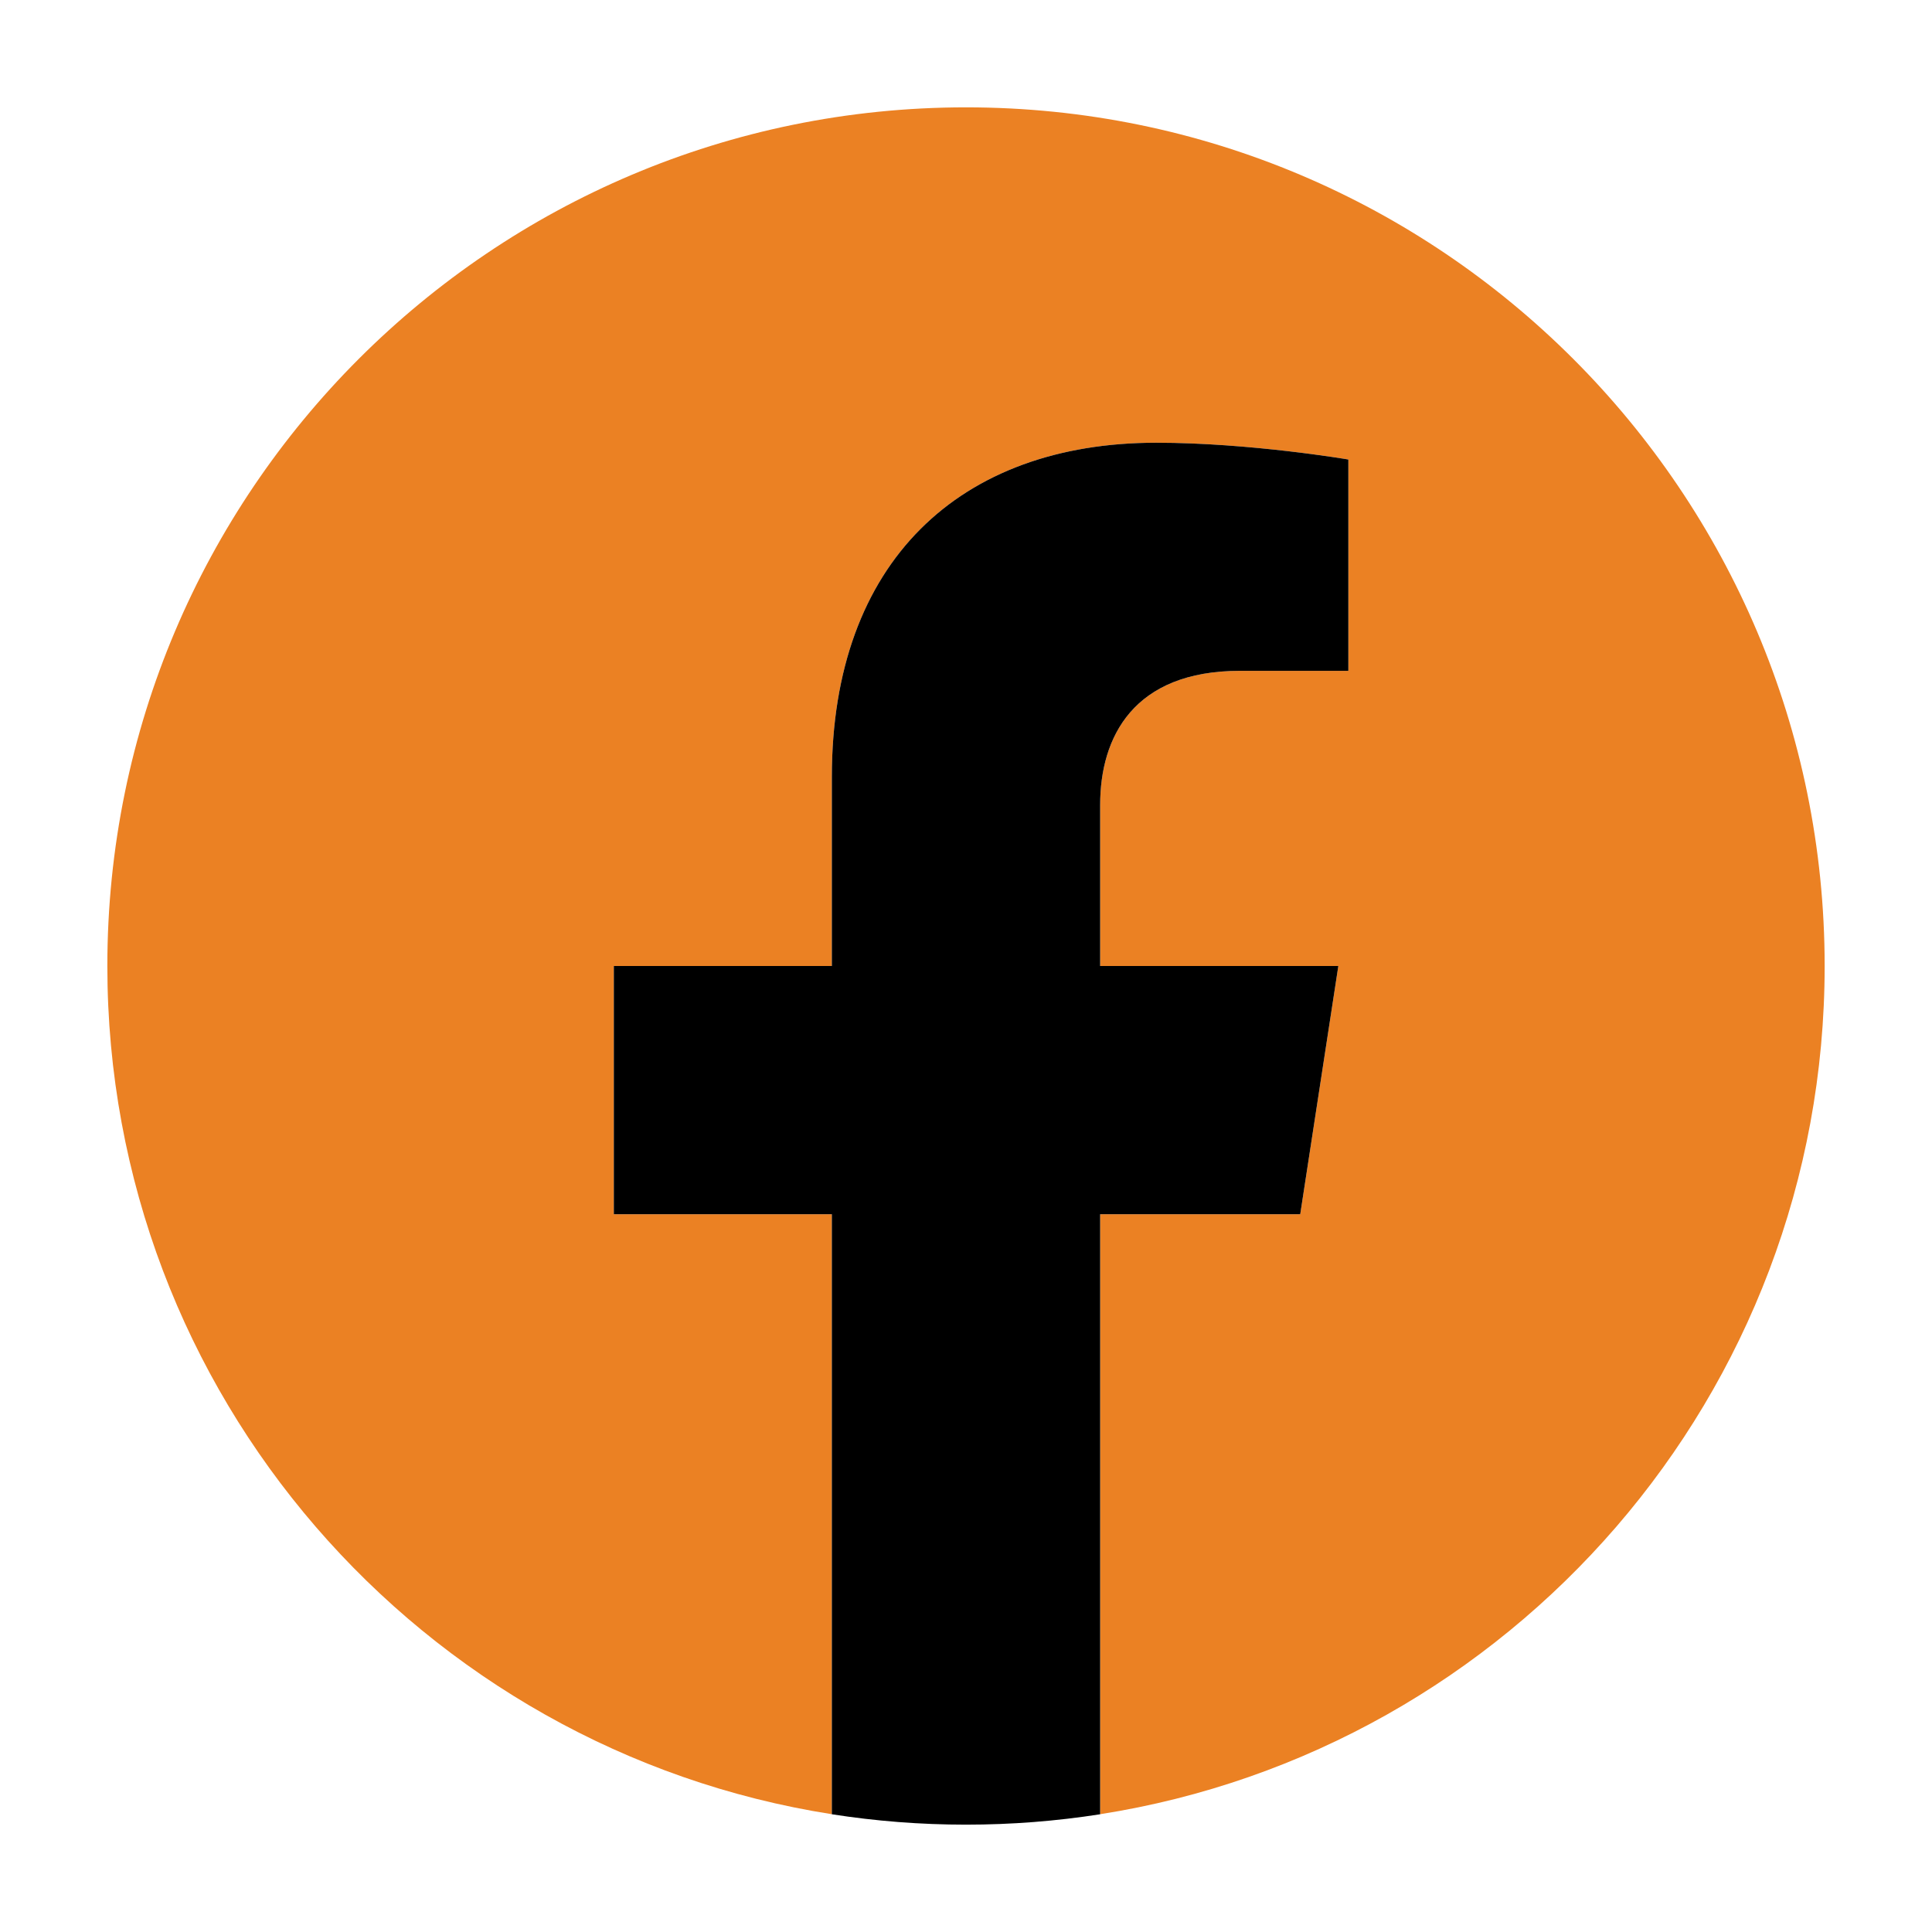 <?xml version="1.0" encoding="UTF-8"?>
<svg xmlns="http://www.w3.org/2000/svg" width="32" height="32" viewBox="0 0 32 32" fill="none">
  <path d="M30.222 16C30.222 8.145 23.855 1.778 16 1.778C8.145 1.778 1.778 8.145 1.778 16C1.778 23.099 6.979 28.983 13.778 30.049V20.111H10.167V16H13.778V12.867C13.778 9.302 15.901 7.333 19.15 7.333C20.706 7.333 22.333 7.611 22.333 7.611V11.111H20.54C18.773 11.111 18.222 12.208 18.222 13.332V16H22.167L21.536 20.111H18.222V30.049C25.021 28.983 30.222 23.099 30.222 16Z" fill="#EB8123"></path>
  <path d="M21.536 20.111L22.167 16H18.222V13.332C18.222 12.208 18.773 11.111 20.54 11.111H22.333V7.611C22.333 7.611 20.706 7.333 19.15 7.333C15.901 7.333 13.778 9.302 13.778 12.867V16H10.167V20.111H13.778V30.05C14.502 30.163 15.244 30.222 16 30.222C16.756 30.222 17.498 30.163 18.222 30.05V20.111H21.536Z" fill="black"></path>
</svg>
